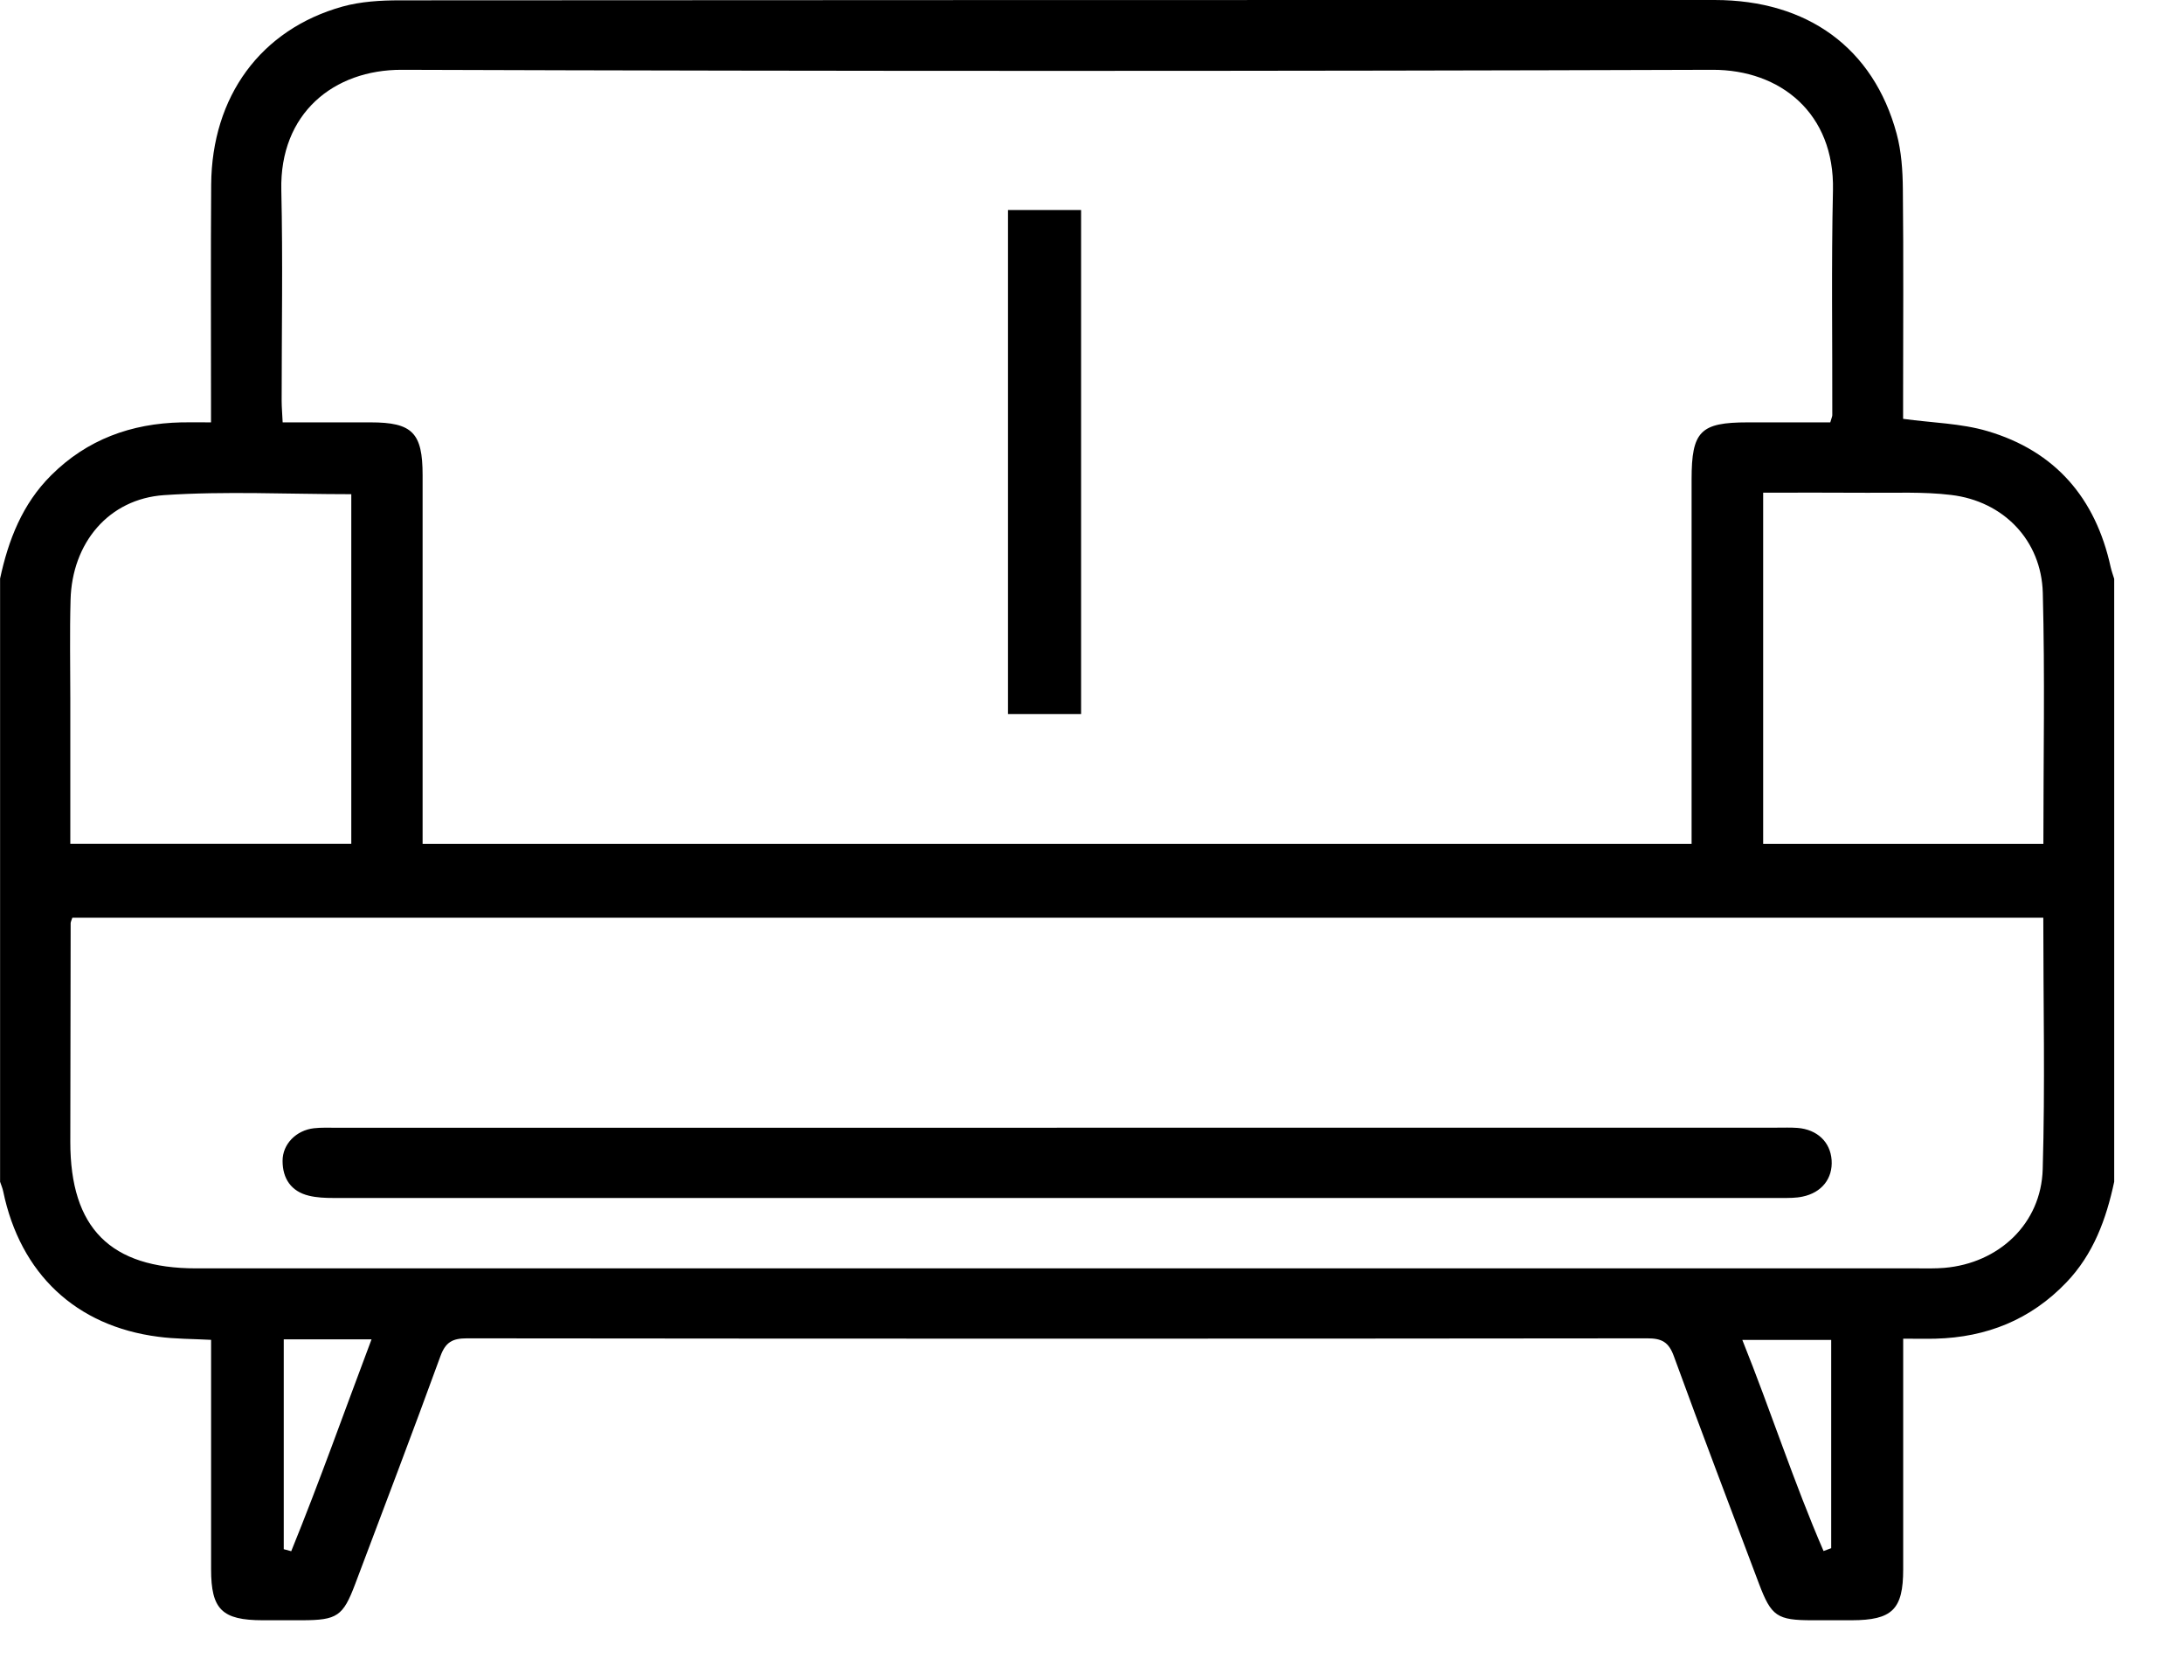 <svg width="26" height="20" viewBox="0 0 26 20" fill="none" xmlns="http://www.w3.org/2000/svg">
<path d="M0 6.892C0.099 6.429 0.266 5.999 0.609 5.658C1.037 5.231 1.563 5.041 2.16 5.028C2.265 5.026 2.371 5.028 2.512 5.028C2.512 4.927 2.512 4.841 2.512 4.755C2.512 3.903 2.508 3.051 2.514 2.199C2.521 1.148 3.104 0.35 4.078 0.078C4.295 0.018 4.531 0.004 4.759 0.004C9.976 -0 15.193 -0 20.411 0C21.52 0 22.304 0.573 22.579 1.592C22.636 1.803 22.651 2.029 22.653 2.248C22.662 3.075 22.656 3.902 22.656 4.729C22.656 4.818 22.656 4.906 22.656 4.986C23.005 5.034 23.345 5.039 23.66 5.132C24.468 5.37 24.948 5.93 25.127 6.751C25.138 6.799 25.155 6.845 25.169 6.891V14.068C25.074 14.513 24.922 14.93 24.599 15.267C24.174 15.711 23.649 15.92 23.042 15.936C22.928 15.939 22.813 15.936 22.657 15.936C22.657 16.029 22.657 16.115 22.657 16.2C22.657 17.027 22.657 17.854 22.657 18.681C22.657 19.16 22.527 19.287 22.042 19.288C21.887 19.288 21.731 19.288 21.576 19.288C21.155 19.288 21.087 19.24 20.941 18.855C20.602 17.953 20.257 17.051 19.927 16.145C19.866 15.976 19.783 15.932 19.612 15.932C14.927 15.937 10.243 15.937 5.558 15.932C5.387 15.932 5.304 15.977 5.243 16.145C4.913 17.051 4.569 17.953 4.229 18.855C4.084 19.24 4.015 19.287 3.595 19.288C3.439 19.288 3.283 19.288 3.128 19.288C2.643 19.287 2.513 19.16 2.513 18.681C2.512 17.863 2.513 17.043 2.513 16.225C2.513 16.137 2.513 16.049 2.513 15.95C2.288 15.938 2.084 15.94 1.884 15.913C0.903 15.787 0.241 15.162 0.038 14.182C0.03 14.142 0.013 14.106 0.001 14.068C0.001 11.675 0.001 9.283 0.001 6.89L0 6.892ZM5.031 10.045H20.138C20.138 9.928 20.138 9.831 20.138 9.734C20.138 8.391 20.138 7.048 20.138 5.705C20.138 5.134 20.243 5.028 20.806 5.028C21.138 5.028 21.469 5.028 21.789 5.028C21.805 4.973 21.813 4.957 21.813 4.942C21.815 4.049 21.801 3.156 21.821 2.264C21.841 1.349 21.196 0.829 20.387 0.831C15.185 0.848 9.984 0.848 4.783 0.831C3.973 0.829 3.328 1.349 3.349 2.264C3.368 3.099 3.353 3.934 3.353 4.77C3.353 4.849 3.361 4.929 3.365 5.028C3.728 5.028 4.07 5.028 4.412 5.028C4.909 5.028 5.031 5.152 5.031 5.656C5.031 7.015 5.031 8.375 5.031 9.734C5.031 9.831 5.031 9.928 5.031 10.045ZM24.326 10.925H0.861C0.85 10.96 0.841 10.975 0.841 10.99C0.839 11.857 0.838 12.726 0.837 13.594C0.837 14.62 1.314 15.099 2.336 15.099C9.166 15.099 15.997 15.099 22.827 15.099C22.934 15.099 23.041 15.102 23.147 15.093C23.796 15.038 24.3 14.567 24.318 13.918C24.347 12.929 24.325 11.939 24.325 10.925H24.326ZM4.182 5.883C3.423 5.883 2.686 5.845 1.955 5.894C1.291 5.939 0.858 6.465 0.84 7.14C0.829 7.533 0.837 7.925 0.837 8.318C0.837 8.89 0.837 9.461 0.837 10.044H4.182V5.883ZM20.991 10.045H24.326C24.326 9.036 24.345 8.045 24.319 7.057C24.302 6.432 23.851 5.966 23.227 5.892C22.896 5.852 22.558 5.869 22.223 5.866C21.817 5.863 21.41 5.865 20.99 5.865V10.045H20.991ZM3.378 15.945V18.442L3.467 18.466C3.804 17.638 4.102 16.795 4.423 15.944H3.378V15.945ZM21.709 18.464C21.739 18.453 21.77 18.442 21.8 18.43V15.951H20.742C21.082 16.798 21.355 17.647 21.709 18.464Z" fill="black"/>
<path d="M12 2.5H12.87V8.5H12V2.5Z" fill="black"/>
<path d="M12.581 13.424C15.438 13.424 18.296 13.424 21.154 13.424C21.236 13.424 21.318 13.421 21.4 13.427C21.634 13.446 21.79 13.595 21.805 13.81C21.82 14.028 21.688 14.198 21.458 14.245C21.379 14.262 21.295 14.261 21.214 14.261C15.466 14.261 9.717 14.262 3.969 14.261C3.872 14.261 3.771 14.257 3.677 14.234C3.465 14.183 3.364 14.029 3.364 13.82C3.363 13.619 3.527 13.455 3.737 13.431C3.826 13.421 3.917 13.425 4.007 13.425C6.865 13.425 9.723 13.425 12.581 13.425V13.424Z" fill="black"/>
</svg>

